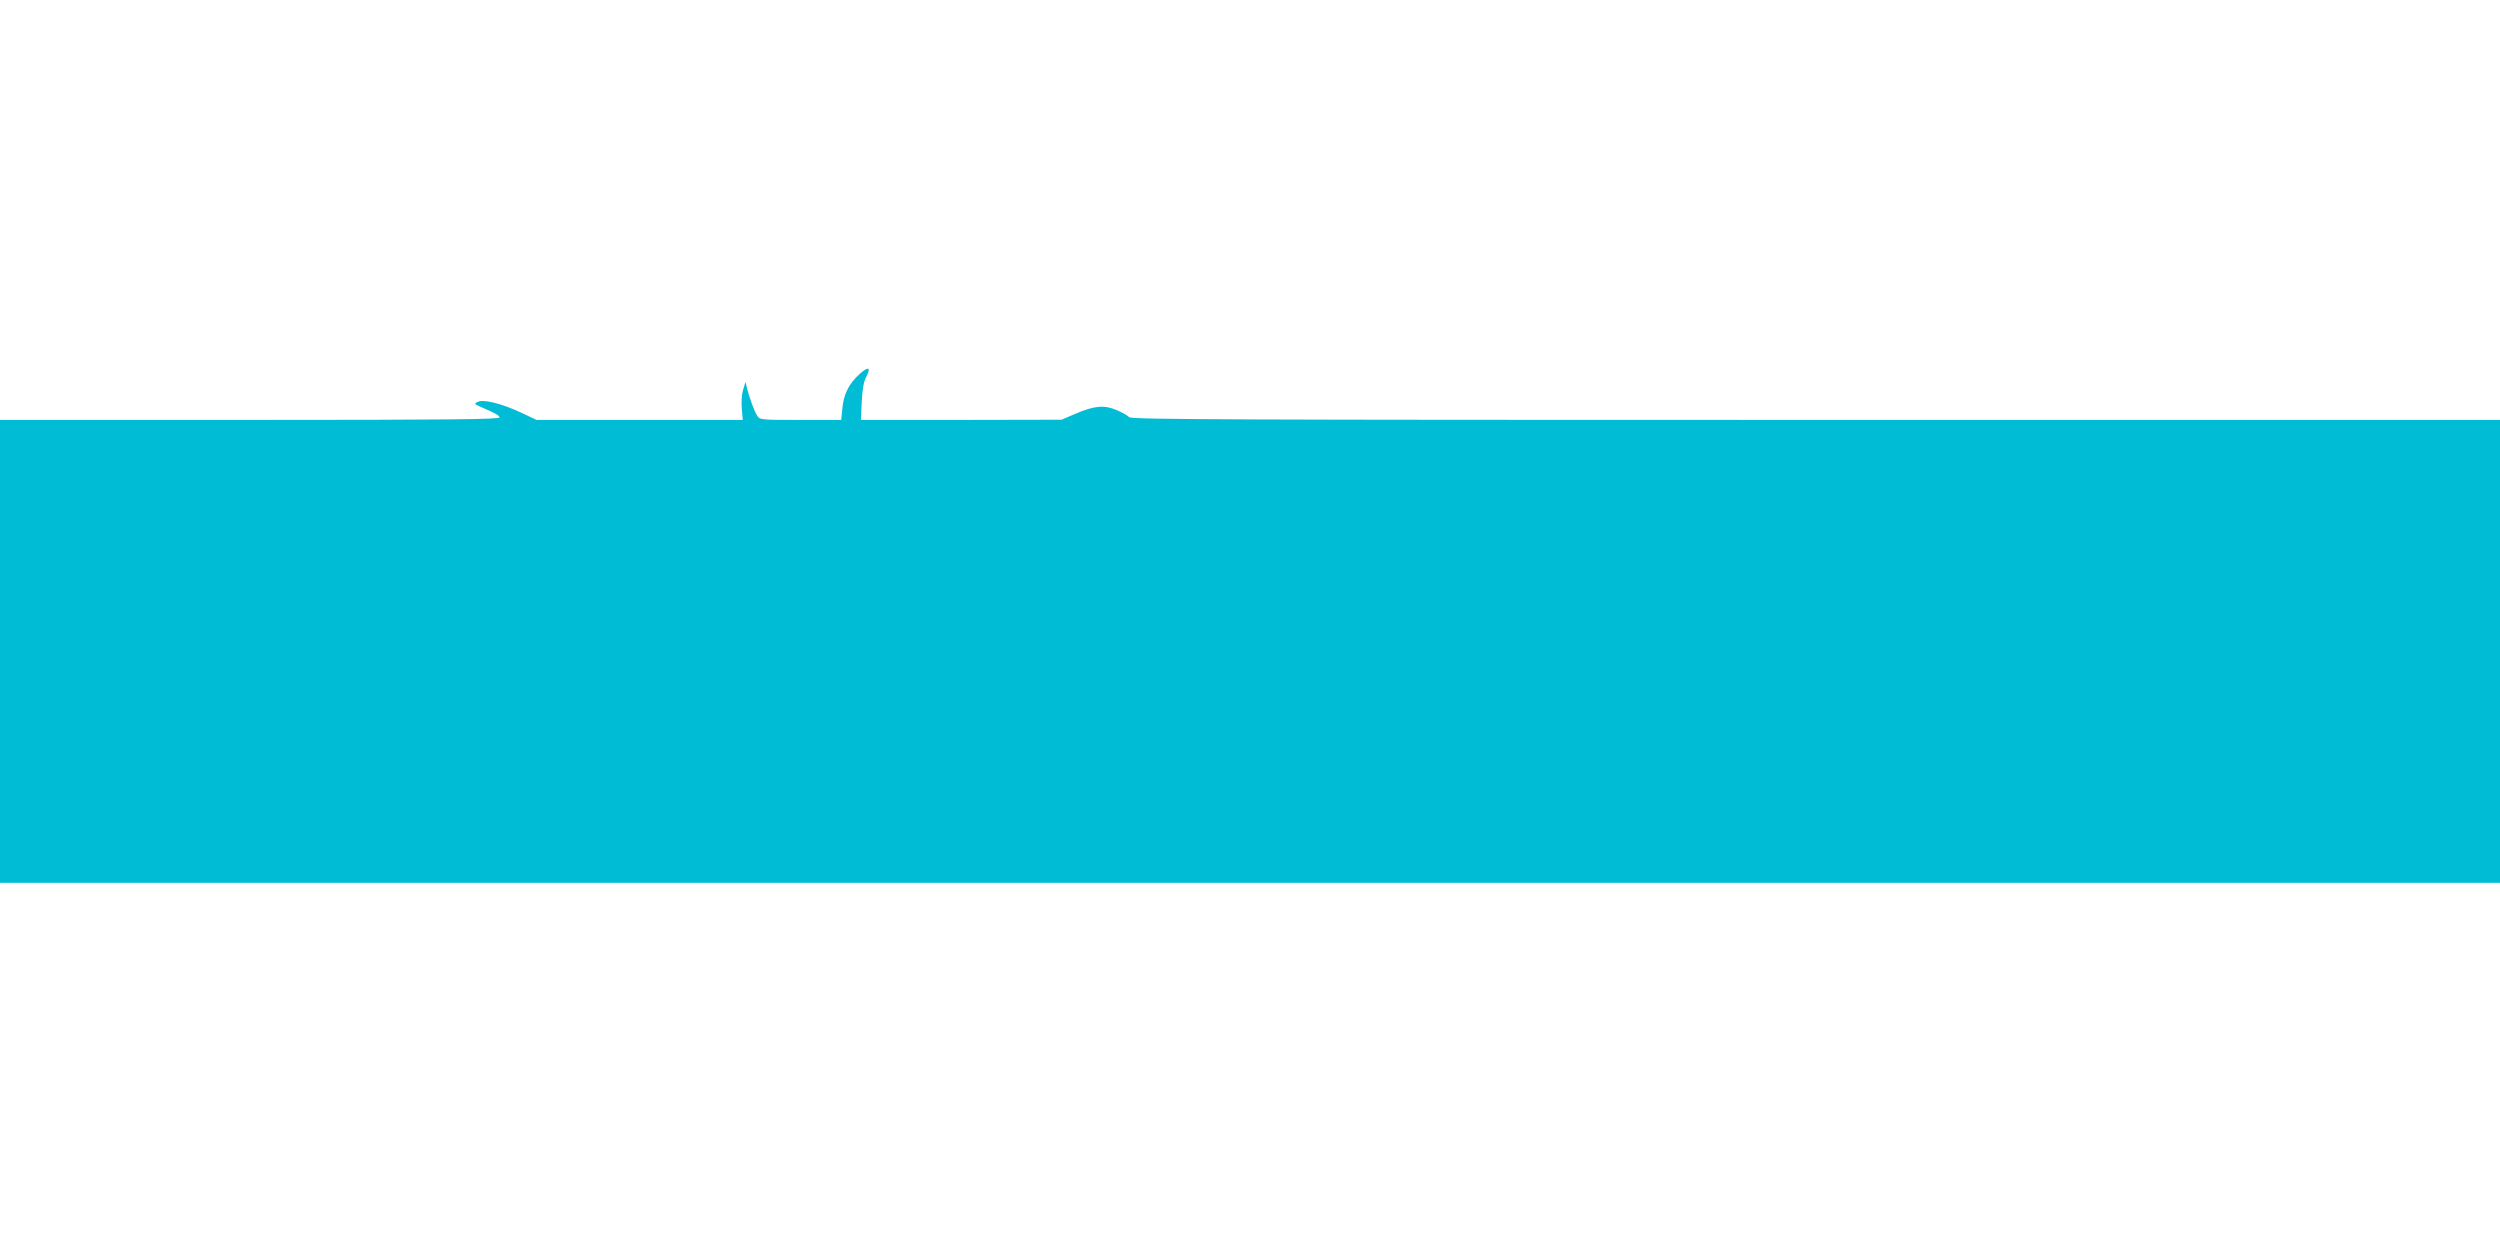 <?xml version="1.0" standalone="no"?>
<!DOCTYPE svg PUBLIC "-//W3C//DTD SVG 20010904//EN"
 "http://www.w3.org/TR/2001/REC-SVG-20010904/DTD/svg10.dtd">
<svg version="1.0" xmlns="http://www.w3.org/2000/svg"
 width="1280pt" height="640pt" viewBox="0 0 1280 640"
 preserveAspectRatio="xMidYMid meet">
<g transform="translate(0,640) scale(0.1,-0.1)"
fill="#00bcd4" stroke="none">
<path d="M4401 4485 c-55 -50 -82 -104 -88 -177 l-6 -58 -208 0 c-205 0 -209
0 -223 23 -15 24 -40 93 -52 142 l-7 30 -12 -40 c-7 -22 -10 -66 -7 -97 l5
-58 -528 0 -528 0 -76 36 c-98 46 -193 71 -224 57 -21 -10 -20 -11 18 -28 74
-32 88 -40 93 -52 3 -10 -257 -13 -1277 -13 l-1281 0 0 -1185 0 -1185 6400 0
6400 0 0 1185 0 1185 -3504 0 c-2979 0 -3505 2 -3515 14 -6 8 -35 24 -63 36
-65 28 -115 23 -213 -19 l-70 -30 -514 -1 -513 0 4 93 c3 61 10 103 22 125 27
52 14 59 -33 17z"/>
</g>
</svg>
